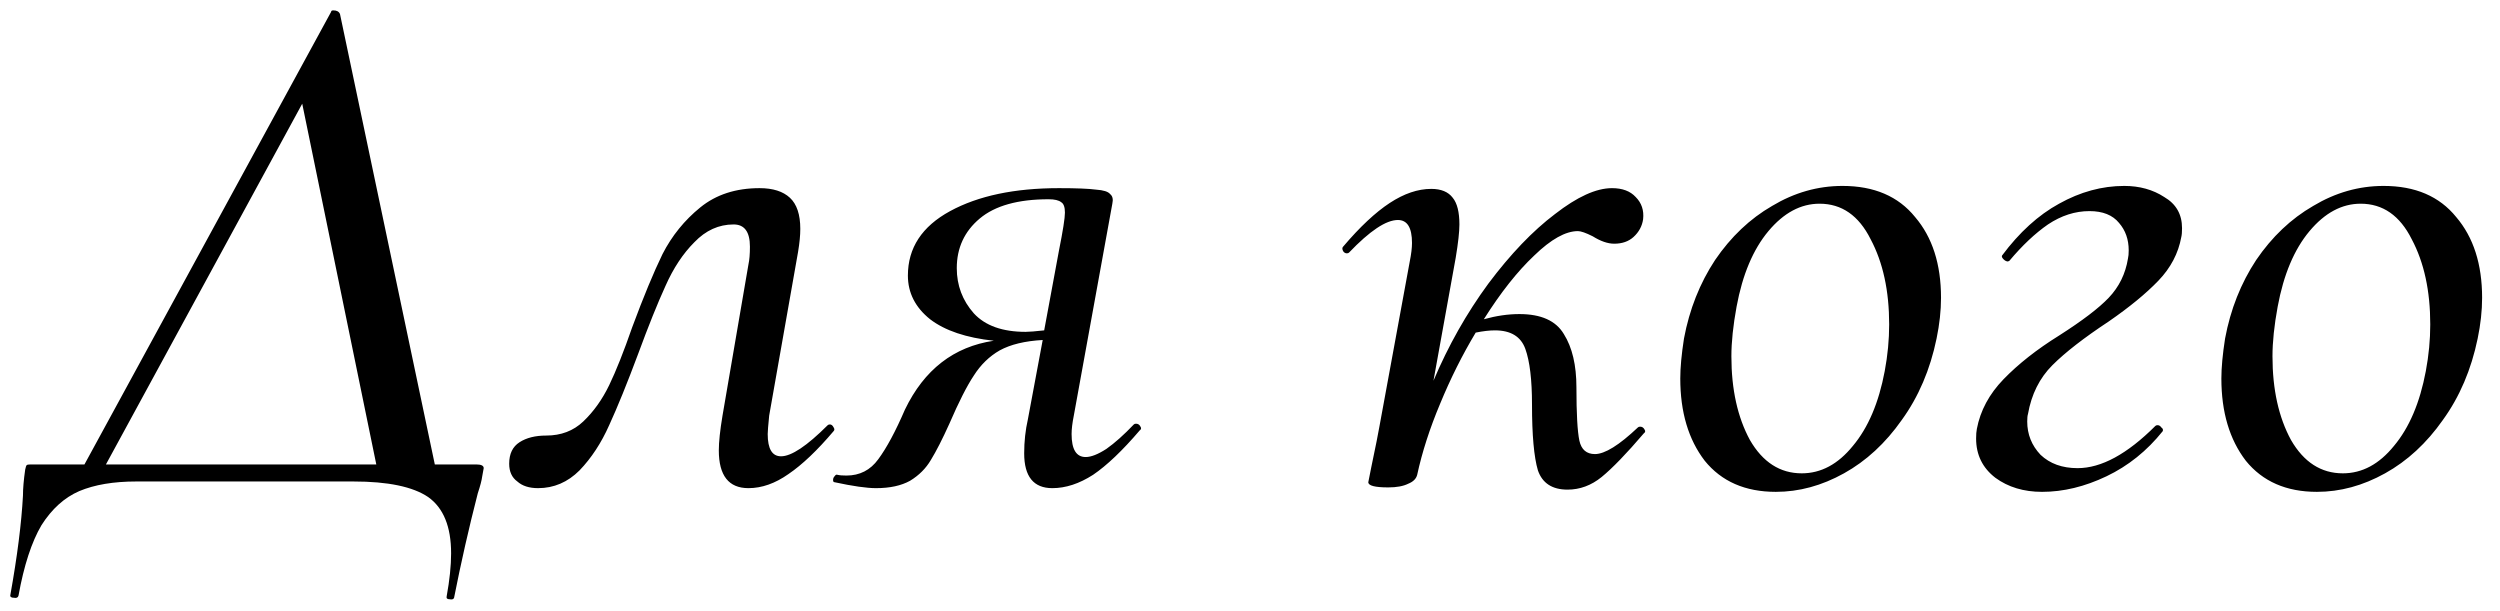 <?xml version="1.0" encoding="UTF-8"?> <svg xmlns="http://www.w3.org/2000/svg" width="135" height="33" viewBox="0 0 135 33" fill="none"> <path d="M25.72 25.08C25.987 25.08 26.12 25.147 26.12 25.28C26.12 25.307 26.093 25.453 26.04 25.72C26.013 25.933 25.933 26.24 25.8 26.64C25.32 28.507 24.893 30.387 24.52 32.28C24.493 32.36 24.413 32.387 24.28 32.36C24.147 32.36 24.093 32.307 24.12 32.2C24.28 31.32 24.36 30.547 24.36 29.88C24.36 28.44 23.947 27.427 23.12 26.84C22.293 26.28 20.947 26 19.08 26H7.36C6.133 26 5.107 26.173 4.28 26.52C3.48 26.867 2.8 27.48 2.24 28.36C1.707 29.267 1.293 30.533 1 32.16C0.973 32.267 0.893 32.307 0.76 32.28C0.6 32.28 0.533 32.227 0.56 32.12C0.933 30.04 1.16 28.253 1.24 26.76C1.24 26.387 1.28 25.92 1.36 25.36C1.387 25.227 1.413 25.147 1.44 25.12C1.467 25.093 1.533 25.08 1.64 25.08C1.72 25.08 1.773 25.08 1.8 25.08H4.56L17.88 0.64C17.88 0.587 17.92 0.56 18 0.56C18.187 0.56 18.307 0.627 18.36 0.76L23.48 25.08H25.72ZM5.72 25.08H20.32L16.32 5.6L5.72 25.08ZM29.056 26.36C28.576 26.36 28.202 26.24 27.936 26C27.642 25.787 27.496 25.467 27.496 25.04C27.496 24.507 27.682 24.12 28.056 23.88C28.429 23.64 28.909 23.52 29.496 23.52C30.296 23.52 30.962 23.267 31.496 22.76C32.056 22.227 32.522 21.573 32.896 20.8C33.269 20.027 33.682 18.987 34.136 17.68C34.749 16.027 35.296 14.707 35.776 13.72C36.282 12.733 36.962 11.893 37.816 11.2C38.669 10.507 39.736 10.16 41.016 10.16C41.736 10.16 42.282 10.333 42.656 10.68C43.029 11.027 43.216 11.587 43.216 12.36C43.216 12.707 43.176 13.12 43.096 13.6L41.536 22.44C41.482 22.973 41.456 23.307 41.456 23.44C41.456 24.24 41.696 24.64 42.176 24.64C42.736 24.64 43.576 24.08 44.696 22.96C44.722 22.933 44.762 22.92 44.816 22.92C44.896 22.92 44.962 22.973 45.016 23.08C45.069 23.16 45.069 23.227 45.016 23.28C44.136 24.32 43.322 25.093 42.576 25.6C41.856 26.107 41.136 26.36 40.416 26.36C39.349 26.36 38.816 25.68 38.816 24.32C38.816 23.867 38.882 23.24 39.016 22.44L40.416 14.28C40.469 14.04 40.496 13.72 40.496 13.32C40.496 12.52 40.202 12.12 39.616 12.12C38.816 12.12 38.109 12.44 37.496 13.08C36.882 13.693 36.362 14.48 35.936 15.44C35.509 16.373 35.016 17.6 34.456 19.12C33.869 20.693 33.349 21.973 32.896 22.96C32.469 23.92 31.936 24.733 31.296 25.4C30.656 26.04 29.909 26.36 29.056 26.36ZM61.226 22.92C61.253 22.893 61.293 22.88 61.346 22.88C61.453 22.88 61.533 22.933 61.586 23.04C61.64 23.12 61.626 23.187 61.546 23.24C60.613 24.333 59.773 25.133 59.026 25.64C58.28 26.12 57.546 26.36 56.826 26.36C55.813 26.36 55.306 25.733 55.306 24.48C55.306 23.84 55.373 23.227 55.506 22.64L56.306 18.36C55.346 18.413 54.573 18.6 53.986 18.92C53.426 19.24 52.96 19.693 52.586 20.28C52.213 20.84 51.773 21.707 51.266 22.88C50.893 23.707 50.56 24.36 50.266 24.84C50 25.293 49.626 25.667 49.146 25.96C48.666 26.227 48.053 26.36 47.306 26.36C46.8 26.36 46.053 26.253 45.066 26.04C45.013 26.04 44.986 26 44.986 25.92C44.986 25.84 45.013 25.773 45.066 25.72C45.12 25.64 45.173 25.613 45.226 25.64C45.333 25.667 45.493 25.68 45.706 25.68C46.426 25.68 47 25.387 47.426 24.8C47.88 24.187 48.36 23.293 48.866 22.12C49.906 19.96 51.506 18.72 53.666 18.4C52.173 18.24 51.026 17.853 50.226 17.24C49.426 16.6 49.026 15.813 49.026 14.88C49.026 13.387 49.786 12.227 51.306 11.4C52.826 10.573 54.786 10.16 57.186 10.16C58.12 10.16 58.786 10.187 59.186 10.24C59.586 10.267 59.84 10.347 59.946 10.48C60.08 10.587 60.12 10.76 60.066 11L57.986 22.44C57.906 22.84 57.866 23.173 57.866 23.44C57.866 24.267 58.12 24.68 58.626 24.68C58.92 24.68 59.293 24.533 59.746 24.24C60.2 23.92 60.693 23.48 61.226 22.92ZM57.186 13.52C57.4 12.453 57.506 11.773 57.506 11.48C57.506 11.187 57.44 11 57.306 10.92C57.173 10.813 56.946 10.76 56.626 10.76C54.973 10.76 53.733 11.107 52.906 11.8C52.08 12.493 51.666 13.387 51.666 14.48C51.666 15.413 51.973 16.227 52.586 16.92C53.2 17.587 54.133 17.92 55.386 17.92C55.573 17.92 55.906 17.893 56.386 17.84L57.186 13.52ZM88.448 23.08C88.474 23.053 88.514 23.04 88.567 23.04C88.674 23.04 88.754 23.093 88.808 23.2C88.861 23.28 88.847 23.347 88.767 23.4C87.834 24.493 87.074 25.28 86.487 25.76C85.927 26.213 85.314 26.44 84.647 26.44C83.821 26.44 83.287 26.093 83.047 25.4C82.834 24.68 82.728 23.493 82.728 21.84C82.728 20.507 82.608 19.507 82.368 18.84C82.127 18.173 81.581 17.84 80.728 17.84C80.434 17.84 80.088 17.88 79.688 17.96C78.968 19.16 78.328 20.44 77.767 21.8C77.207 23.133 76.794 24.413 76.528 25.64C76.474 25.853 76.314 26.013 76.047 26.12C75.781 26.253 75.421 26.32 74.968 26.32C74.248 26.32 73.888 26.227 73.888 26.04L74.047 25.24C74.287 24.093 74.434 23.36 74.487 23.04L76.127 14.12C76.207 13.72 76.248 13.387 76.248 13.12C76.248 12.293 75.994 11.88 75.487 11.88C74.847 11.88 73.968 12.467 72.847 13.64C72.821 13.667 72.781 13.68 72.728 13.68C72.647 13.68 72.581 13.64 72.528 13.56C72.474 13.453 72.474 13.373 72.528 13.32C73.434 12.253 74.274 11.467 75.047 10.96C75.821 10.453 76.567 10.2 77.287 10.2C77.821 10.2 78.207 10.36 78.448 10.68C78.688 10.973 78.808 11.453 78.808 12.12C78.808 12.52 78.741 13.12 78.608 13.92L77.407 20.56C78.207 18.667 79.194 16.92 80.368 15.32C81.567 13.72 82.767 12.467 83.968 11.56C85.168 10.627 86.194 10.16 87.047 10.16C87.608 10.16 88.034 10.32 88.328 10.64C88.647 10.96 88.781 11.36 88.728 11.84C88.674 12.213 88.501 12.533 88.207 12.8C87.941 13.04 87.594 13.16 87.168 13.16C86.821 13.16 86.434 13.027 86.007 12.76C85.634 12.573 85.368 12.48 85.207 12.48C84.541 12.48 83.754 12.92 82.847 13.8C81.941 14.653 81.034 15.8 80.127 17.24C80.794 17.053 81.434 16.96 82.047 16.96C83.221 16.96 84.021 17.32 84.448 18.04C84.901 18.76 85.127 19.72 85.127 20.92C85.127 22.333 85.181 23.293 85.287 23.8C85.394 24.28 85.674 24.52 86.127 24.52C86.661 24.52 87.434 24.04 88.448 23.08ZM95.895 26.56C94.242 26.56 92.962 26 92.055 24.88C91.175 23.733 90.735 22.253 90.735 20.44C90.735 19.853 90.802 19.133 90.935 18.28C91.229 16.707 91.789 15.293 92.615 14.04C93.469 12.787 94.495 11.813 95.695 11.12C96.895 10.4 98.162 10.04 99.495 10.04C101.202 10.04 102.509 10.6 103.415 11.72C104.349 12.813 104.815 14.267 104.815 16.08C104.815 16.773 104.735 17.507 104.575 18.28C104.229 19.96 103.602 21.427 102.695 22.68C101.815 23.933 100.775 24.893 99.575 25.56C98.375 26.227 97.149 26.56 95.895 26.56ZM97.295 25.56C98.335 25.56 99.255 25.067 100.055 24.08C100.882 23.093 101.455 21.747 101.775 20.04C101.935 19.187 102.015 18.347 102.015 17.52C102.015 15.707 101.682 14.173 101.015 12.92C100.375 11.64 99.455 11 98.255 11C97.242 11 96.322 11.493 95.495 12.48C94.669 13.467 94.095 14.827 93.775 16.56C93.589 17.573 93.495 18.467 93.495 19.24C93.495 21.027 93.829 22.533 94.495 23.76C95.189 24.96 96.122 25.56 97.295 25.56ZM110.27 26.56C109.283 26.56 108.443 26.307 107.75 25.8C107.057 25.267 106.71 24.56 106.71 23.68C106.71 23.467 106.723 23.293 106.75 23.16C106.937 22.173 107.417 21.28 108.19 20.48C108.99 19.653 109.99 18.867 111.19 18.12C112.443 17.32 113.337 16.64 113.87 16.08C114.43 15.493 114.777 14.787 114.91 13.96C114.937 13.853 114.95 13.707 114.95 13.52C114.95 12.933 114.777 12.44 114.43 12.04C114.083 11.613 113.55 11.4 112.83 11.4C112.057 11.4 111.31 11.64 110.59 12.12C109.897 12.6 109.203 13.253 108.51 14.08L108.43 14.12C108.35 14.12 108.27 14.08 108.19 14C108.11 13.92 108.083 13.853 108.11 13.8C109.043 12.547 110.07 11.613 111.19 11C112.337 10.36 113.51 10.04 114.71 10.04C115.537 10.04 116.257 10.24 116.87 10.64C117.51 11.013 117.83 11.573 117.83 12.32C117.83 12.533 117.817 12.693 117.79 12.8C117.63 13.68 117.217 14.467 116.55 15.16C115.883 15.853 114.99 16.587 113.87 17.36C112.537 18.24 111.523 19.027 110.83 19.72C110.137 20.413 109.697 21.293 109.51 22.36C109.483 22.44 109.47 22.573 109.47 22.76C109.47 23.453 109.71 24.053 110.19 24.56C110.697 25.04 111.363 25.28 112.19 25.28C113.47 25.28 114.87 24.52 116.39 23C116.417 22.973 116.457 22.96 116.51 22.96C116.59 22.96 116.657 23 116.71 23.08C116.79 23.133 116.817 23.2 116.79 23.28C115.937 24.347 114.923 25.16 113.75 25.72C112.577 26.28 111.417 26.56 110.27 26.56ZM125.114 26.56C123.461 26.56 122.181 26 121.274 24.88C120.394 23.733 119.954 22.253 119.954 20.44C119.954 19.853 120.021 19.133 120.154 18.28C120.447 16.707 121.007 15.293 121.834 14.04C122.687 12.787 123.714 11.813 124.914 11.12C126.114 10.4 127.381 10.04 128.714 10.04C130.421 10.04 131.727 10.6 132.634 11.72C133.567 12.813 134.034 14.267 134.034 16.08C134.034 16.773 133.954 17.507 133.794 18.28C133.447 19.96 132.821 21.427 131.914 22.68C131.034 23.933 129.994 24.893 128.794 25.56C127.594 26.227 126.367 26.56 125.114 26.56ZM126.514 25.56C127.554 25.56 128.474 25.067 129.274 24.08C130.101 23.093 130.674 21.747 130.994 20.04C131.154 19.187 131.234 18.347 131.234 17.52C131.234 15.707 130.901 14.173 130.234 12.92C129.594 11.64 128.674 11 127.474 11C126.461 11 125.541 11.493 124.714 12.48C123.887 13.467 123.314 14.827 122.994 16.56C122.807 17.573 122.714 18.467 122.714 19.24C122.714 21.027 123.047 22.533 123.714 23.76C124.407 24.96 125.341 25.56 126.514 25.56Z" fill="black"></path> </svg> 